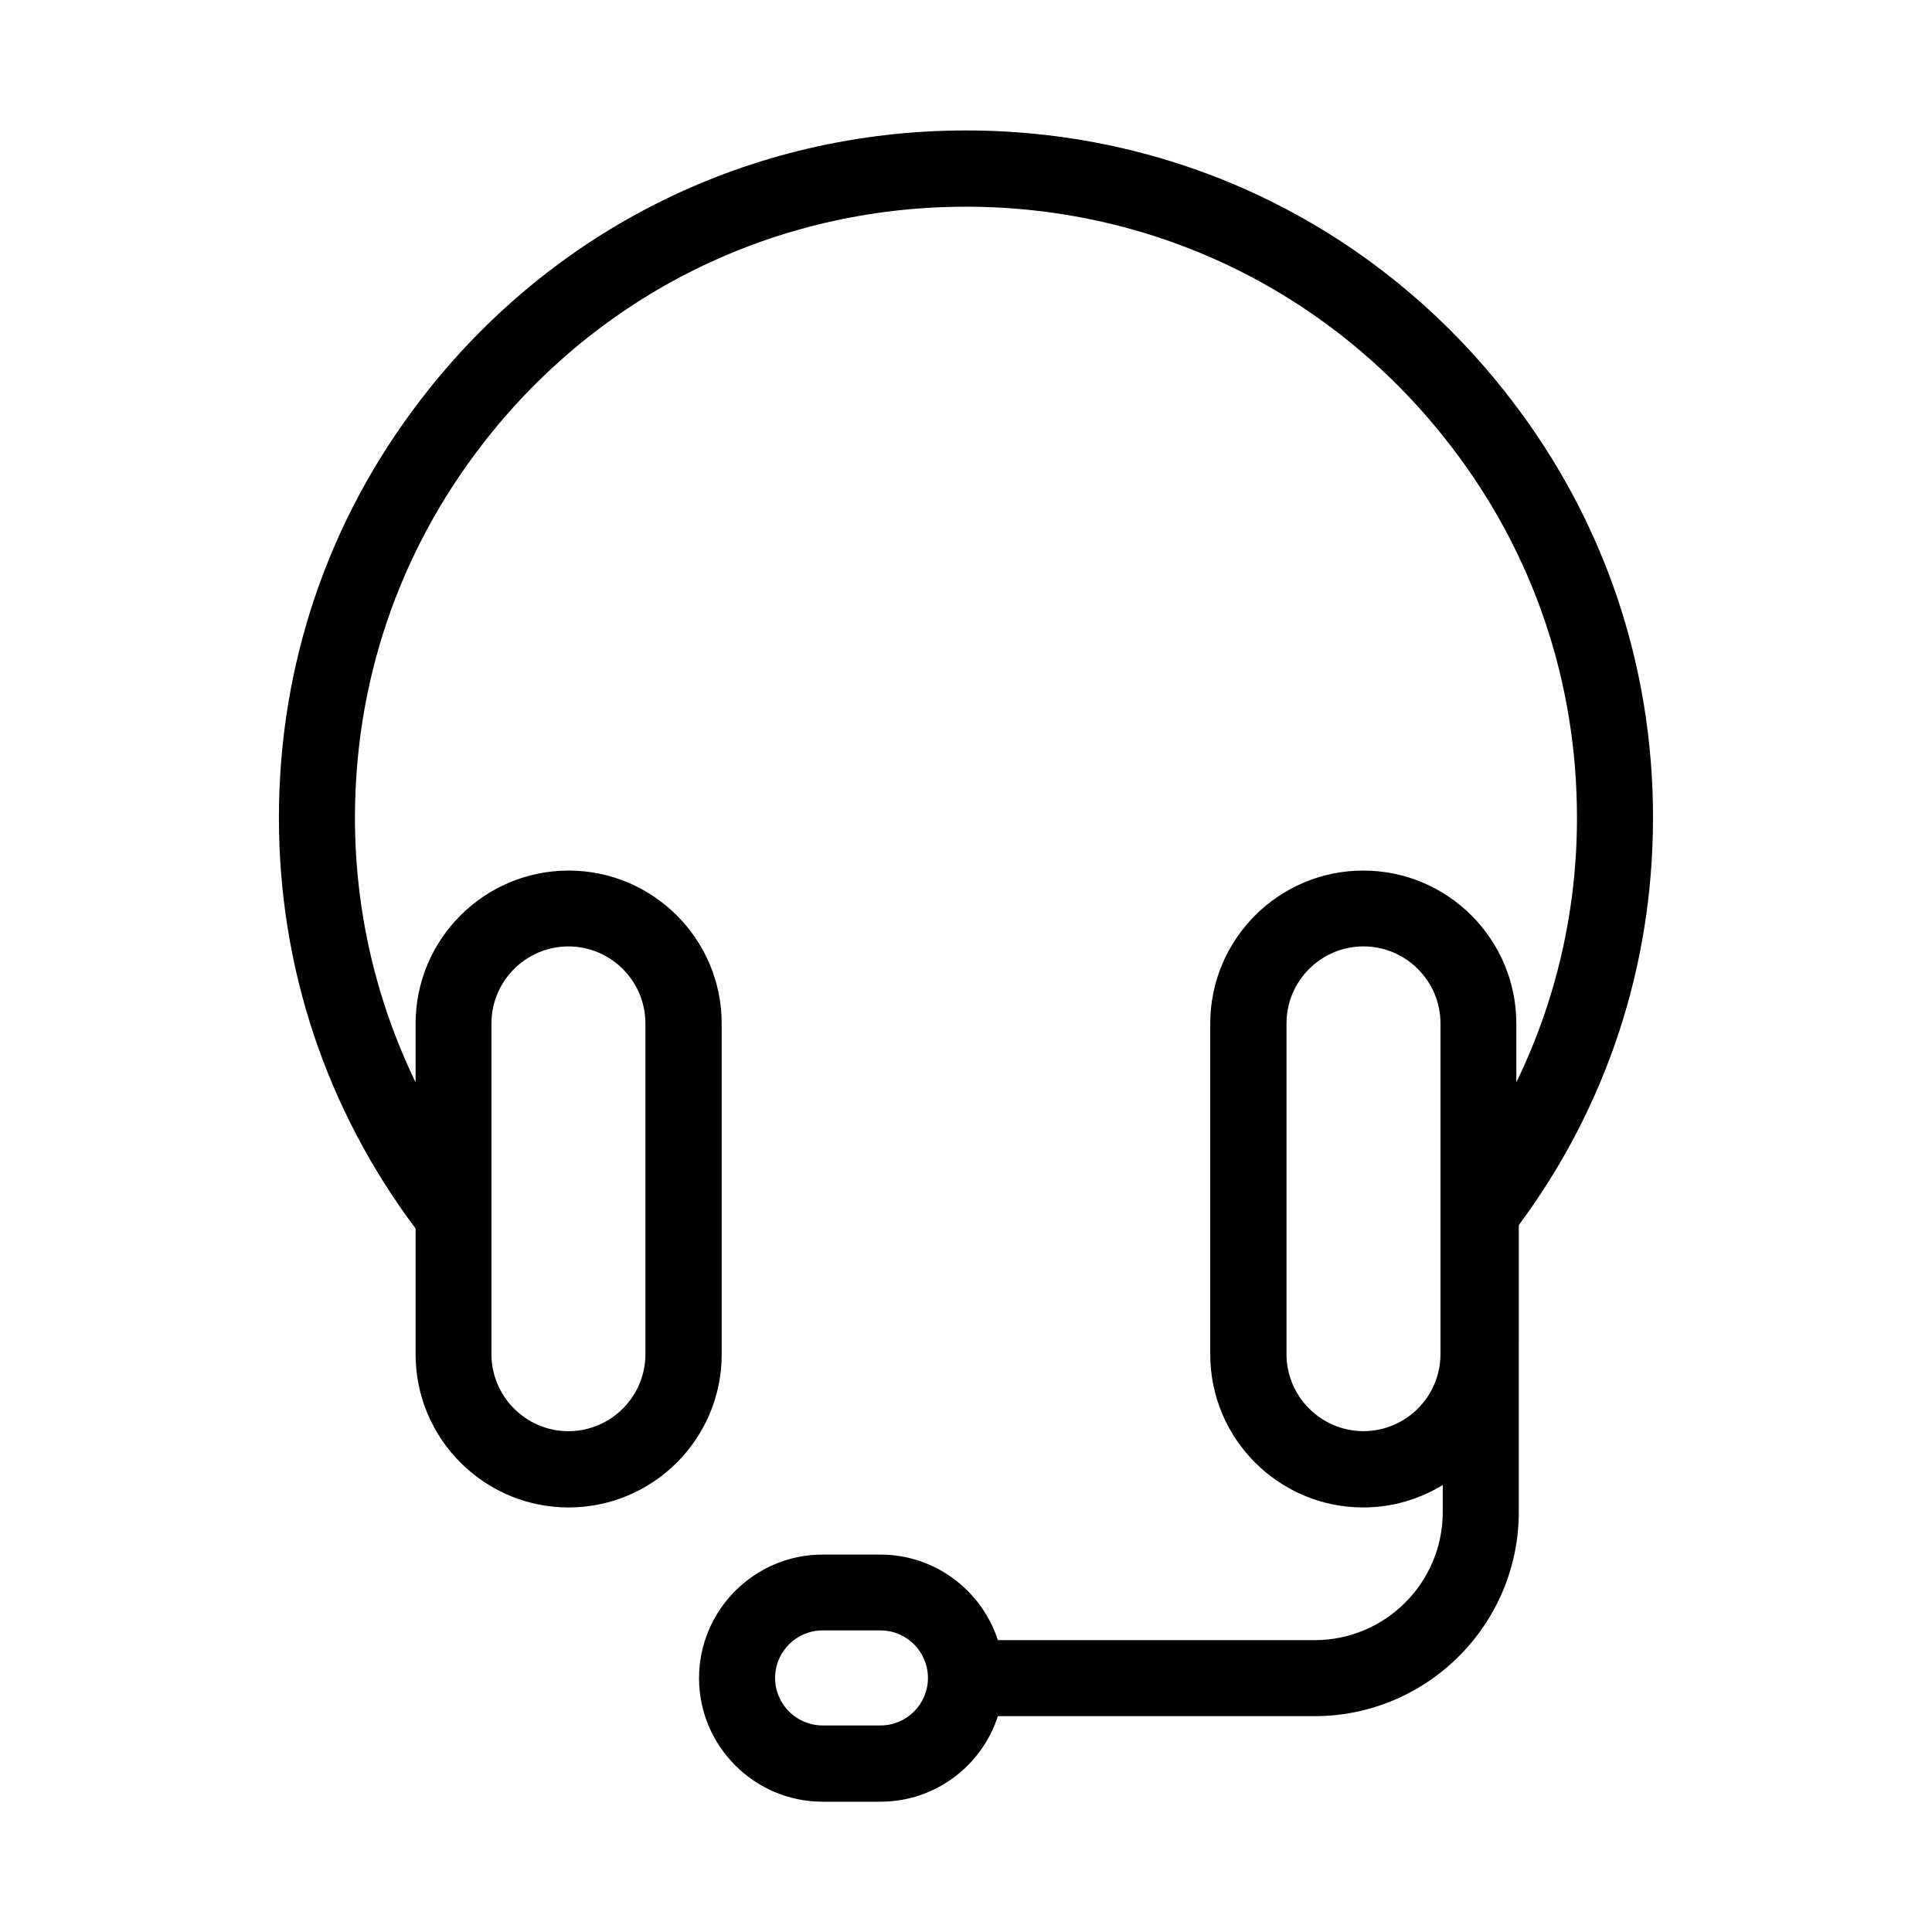 <?xml version="1.0" encoding="UTF-8"?>
<!-- Uploaded to: ICON Repo, www.iconrepo.com, Generator: ICON Repo Mixer Tools -->
<svg fill="#000000" width="800px" height="800px" version="1.1" viewBox="144 144 512 512" xmlns="http://www.w3.org/2000/svg">
 <path d="m582.07 360.7c0-40.508-13-78.848-37.633-110.84-34.762-45.293-87.41-71.289-144.44-71.289s-109.68 25.996-144.45 71.289c-24.637 31.992-37.633 70.332-37.633 110.84 0 39.699 12.543 77.285 36.223 108.88v33.352c0 22.371 18.188 40.559 40.559 40.559s40.559-18.188 40.559-40.559v-87.664c0-22.371-18.188-40.559-40.559-40.559s-40.559 18.188-40.559 40.559v15.566c-10.48-21.664-16.07-45.445-16.07-70.129 0-36.023 11.586-70.078 33.453-98.547 30.934-40.305 77.738-63.379 128.47-63.379s97.539 23.125 128.47 63.379c21.914 28.414 33.453 62.523 33.453 98.547 0 24.688-5.543 48.418-16.07 70.129v-15.566c0-22.371-18.188-40.559-40.559-40.559s-40.559 18.188-40.559 40.559v87.664c0 22.371 18.188 40.559 40.559 40.559 7.707 0 14.914-2.215 21.059-5.945v7.152c0 18.742-15.215 33.957-33.957 33.957l-83.938-0.004c-4.281-13.148-16.625-22.672-31.137-22.672h-15.316c-18.035 0-32.746 14.711-32.746 32.746s14.711 32.746 32.746 32.746h15.316c14.559 0 26.902-9.523 31.137-22.672h83.934c29.824 0 54.109-24.285 54.109-54.109l0.004-76.02c23.273-31.387 35.566-68.668 35.566-107.96zm-307.83 54.512c0-11.234 9.168-20.402 20.402-20.402 11.234 0 20.402 9.168 20.402 20.402v87.664c0 11.234-9.168 20.402-20.402 20.402-11.234 0-20.402-9.168-20.402-20.402zm103.08 186.05h-15.316c-6.953 0-12.594-5.644-12.594-12.594 0-6.953 5.644-12.594 12.594-12.594h15.316c6.953 0 12.594 5.644 12.594 12.594 0 6.953-5.641 12.594-12.594 12.594zm148.42-98.395c0 11.234-9.168 20.402-20.402 20.402s-20.402-9.168-20.402-20.402v-87.664c0-11.234 9.168-20.402 20.402-20.402s20.402 9.168 20.402 20.402z"/>
</svg>
